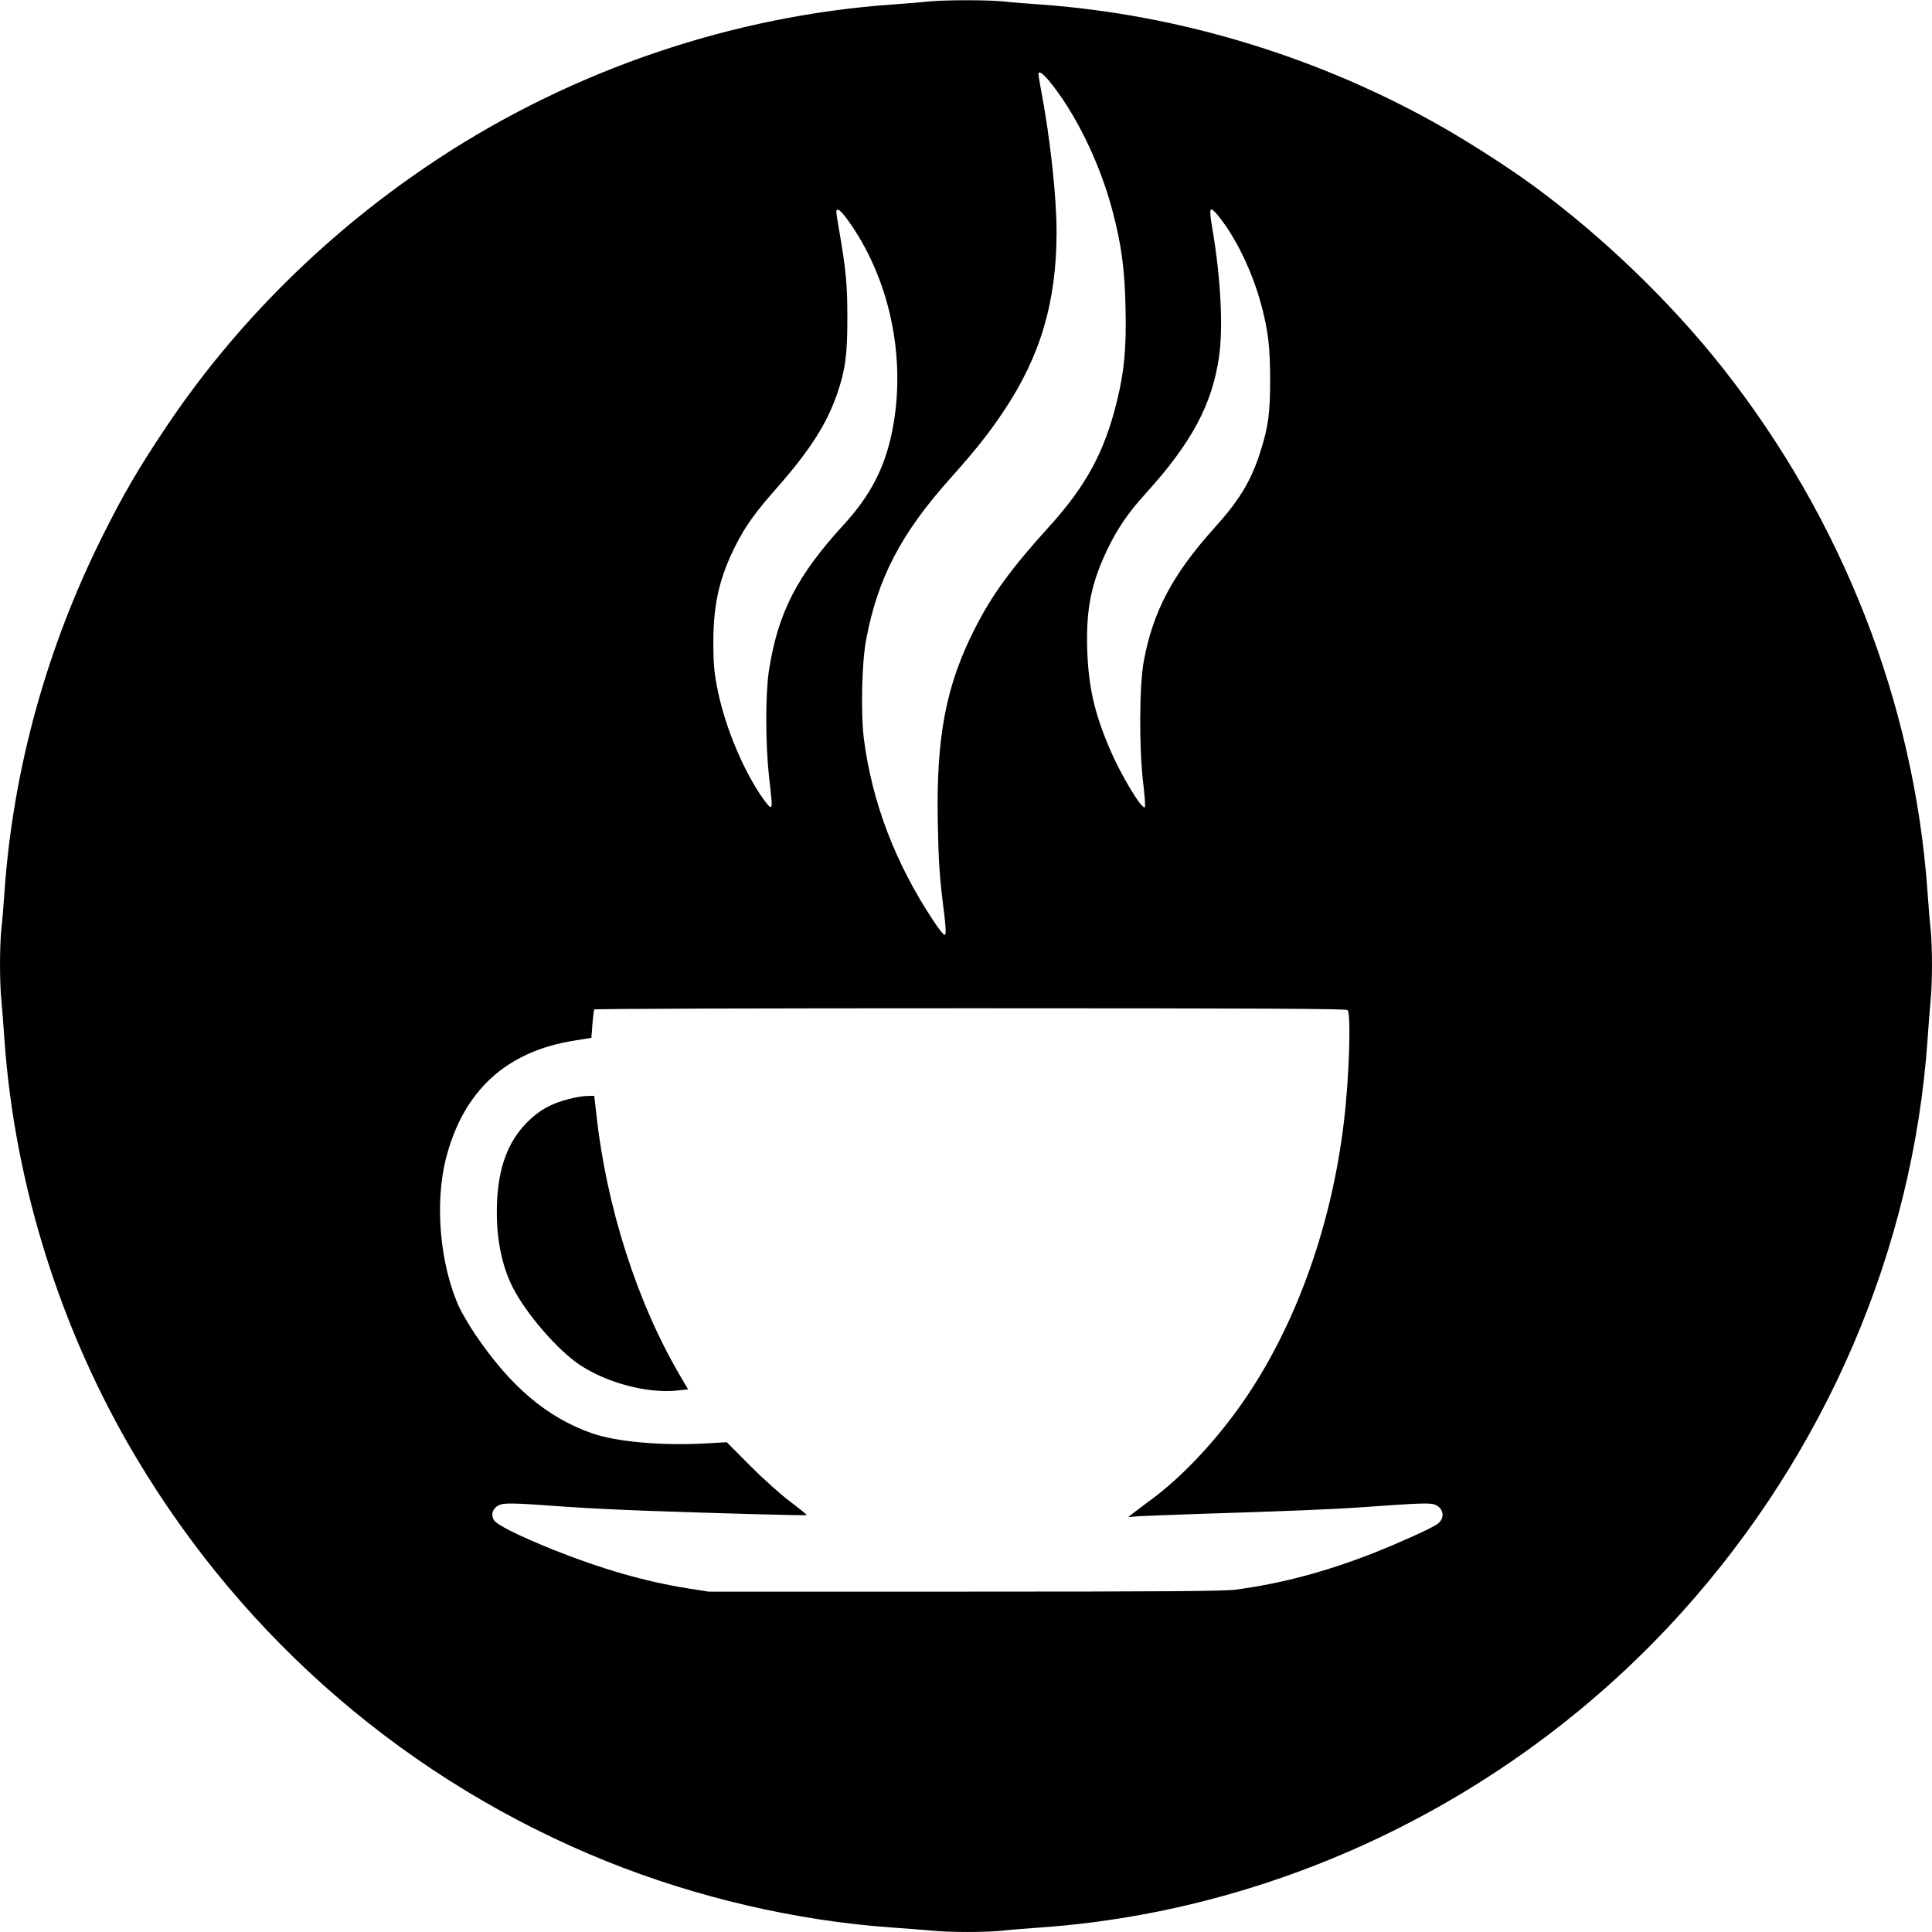 <?xml version="1.0" standalone="no"?>
<!DOCTYPE svg PUBLIC "-//W3C//DTD SVG 20010904//EN"
 "http://www.w3.org/TR/2001/REC-SVG-20010904/DTD/svg10.dtd">
<svg version="1.0" xmlns="http://www.w3.org/2000/svg"
 width="1280pt" height="1280pt" viewBox="0 0 1280 1280"
 preserveAspectRatio="xMidYMid meet">
<g transform="translate(0,1280) scale(0.1,-0.1)"
fill="#000000" stroke="none">
<path d="M6150 12790 c-41 -5 -149 -13 -240 -20 -1056 -75 -2106 -431 -3000
-1017 -726 -476 -1350 -1092 -1818 -1795 -175 -262 -276 -435 -411 -706 -371
-741 -594 -1548 -651 -2357 -6 -88 -15 -201 -21 -252 -12 -118 -12 -355 1
-480 5 -54 14 -170 20 -258 68 -955 373 -1923 868 -2755 725 -1219 1815 -2155
3122 -2682 596 -240 1254 -393 1885 -438 88 -6 204 -15 258 -20 125 -13 362
-13 480 -1 51 6 164 15 252 21 1610 114 3154 873 4249 2090 952 1057 1528
2398 1626 3785 6 88 15 204 20 258 13 125 13 362 1 480 -6 51 -15 164 -21 252
-89 1249 -564 2464 -1359 3470 -342 433 -790 865 -1243 1198 -165 121 -399
272 -594 385 -816 469 -1754 756 -2679 822 -88 6 -201 15 -252 21 -106 10
-384 10 -493 -1z m798 -523 c172 -206 337 -541 421 -858 60 -225 83 -391 88
-650 6 -267 -8 -416 -57 -617 -82 -336 -205 -562 -450 -832 -246 -271 -378
-451 -489 -670 -194 -379 -259 -720 -248 -1289 6 -279 11 -357 43 -610 10 -82
12 -127 5 -134 -6 -6 -33 26 -80 97 -250 379 -402 778 -457 1196 -22 173 -15
509 15 665 76 404 231 701 553 1061 172 193 256 298 357 449 244 364 351 726
351 1187 0 240 -43 631 -105 954 -8 43 -15 85 -15 92 0 25 26 9 68 -41z
m-1337 -917 c284 -388 398 -926 299 -1411 -49 -240 -144 -423 -320 -615 -311
-339 -437 -587 -496 -969 -23 -152 -23 -478 0 -690 23 -205 23 -207 10 -212
-5 -2 -36 36 -68 84 -131 199 -244 484 -288 725 -18 98 -22 157 -22 293 2 253
42 423 151 638 63 123 130 216 259 362 228 258 342 435 412 641 53 155 66 255
66 494 0 228 -9 320 -55 588 -23 136 -23 132 -5 132 7 0 33 -27 57 -60z m2462
18 c117 -145 226 -371 286 -598 43 -164 55 -267 56 -480 0 -229 -12 -319 -66
-487 -62 -192 -137 -317 -309 -507 -271 -302 -402 -549 -462 -876 -30 -158
-32 -579 -4 -808 10 -84 15 -156 11 -160 -19 -19 -158 212 -231 383 -103 240
-143 414 -151 665 -8 268 28 441 136 665 66 136 138 241 251 365 303 334 440
588 486 904 29 199 12 525 -45 858 -23 137 -17 148 42 76z m855 -5260 c24 -24
11 -447 -24 -738 -85 -721 -340 -1409 -710 -1916 -171 -234 -372 -444 -560
-584 -55 -41 -114 -85 -130 -98 l-29 -23 75 6 c41 2 219 9 395 15 607 19 901
31 1105 46 361 26 426 28 458 15 59 -25 67 -92 14 -129 -37 -27 -244 -120
-414 -188 -319 -126 -623 -207 -923 -246 -78 -10 -466 -13 -1795 -13 l-1695 0
-140 22 c-282 45 -569 128 -883 253 -240 97 -383 168 -401 201 -20 36 -7 75
31 95 36 19 86 18 468 -10 113 -8 340 -19 505 -25 539 -19 1066 -33 1070 -29
2 2 -46 41 -108 88 -63 47 -179 151 -267 239 l-155 156 -140 -8 c-289 -16
-587 10 -750 66 -299 104 -543 310 -777 657 -39 58 -86 138 -105 178 -128 280
-164 687 -89 985 115 450 400 712 852 783 l112 18 7 90 c4 50 9 94 12 98 2 5
1124 8 2492 8 1921 0 2490 -3 2499 -12z"/>
<path d="M3770 5519 c-119 -30 -196 -73 -276 -153 -127 -127 -191 -296 -201
-531 -9 -217 26 -408 102 -560 87 -175 300 -421 448 -519 181 -119 444 -188
639 -169 l77 8 -50 85 c-288 488 -493 1128 -559 1748 l-13 112 -46 -1 c-25 0
-80 -9 -121 -20z"/>
</g>
</svg>
